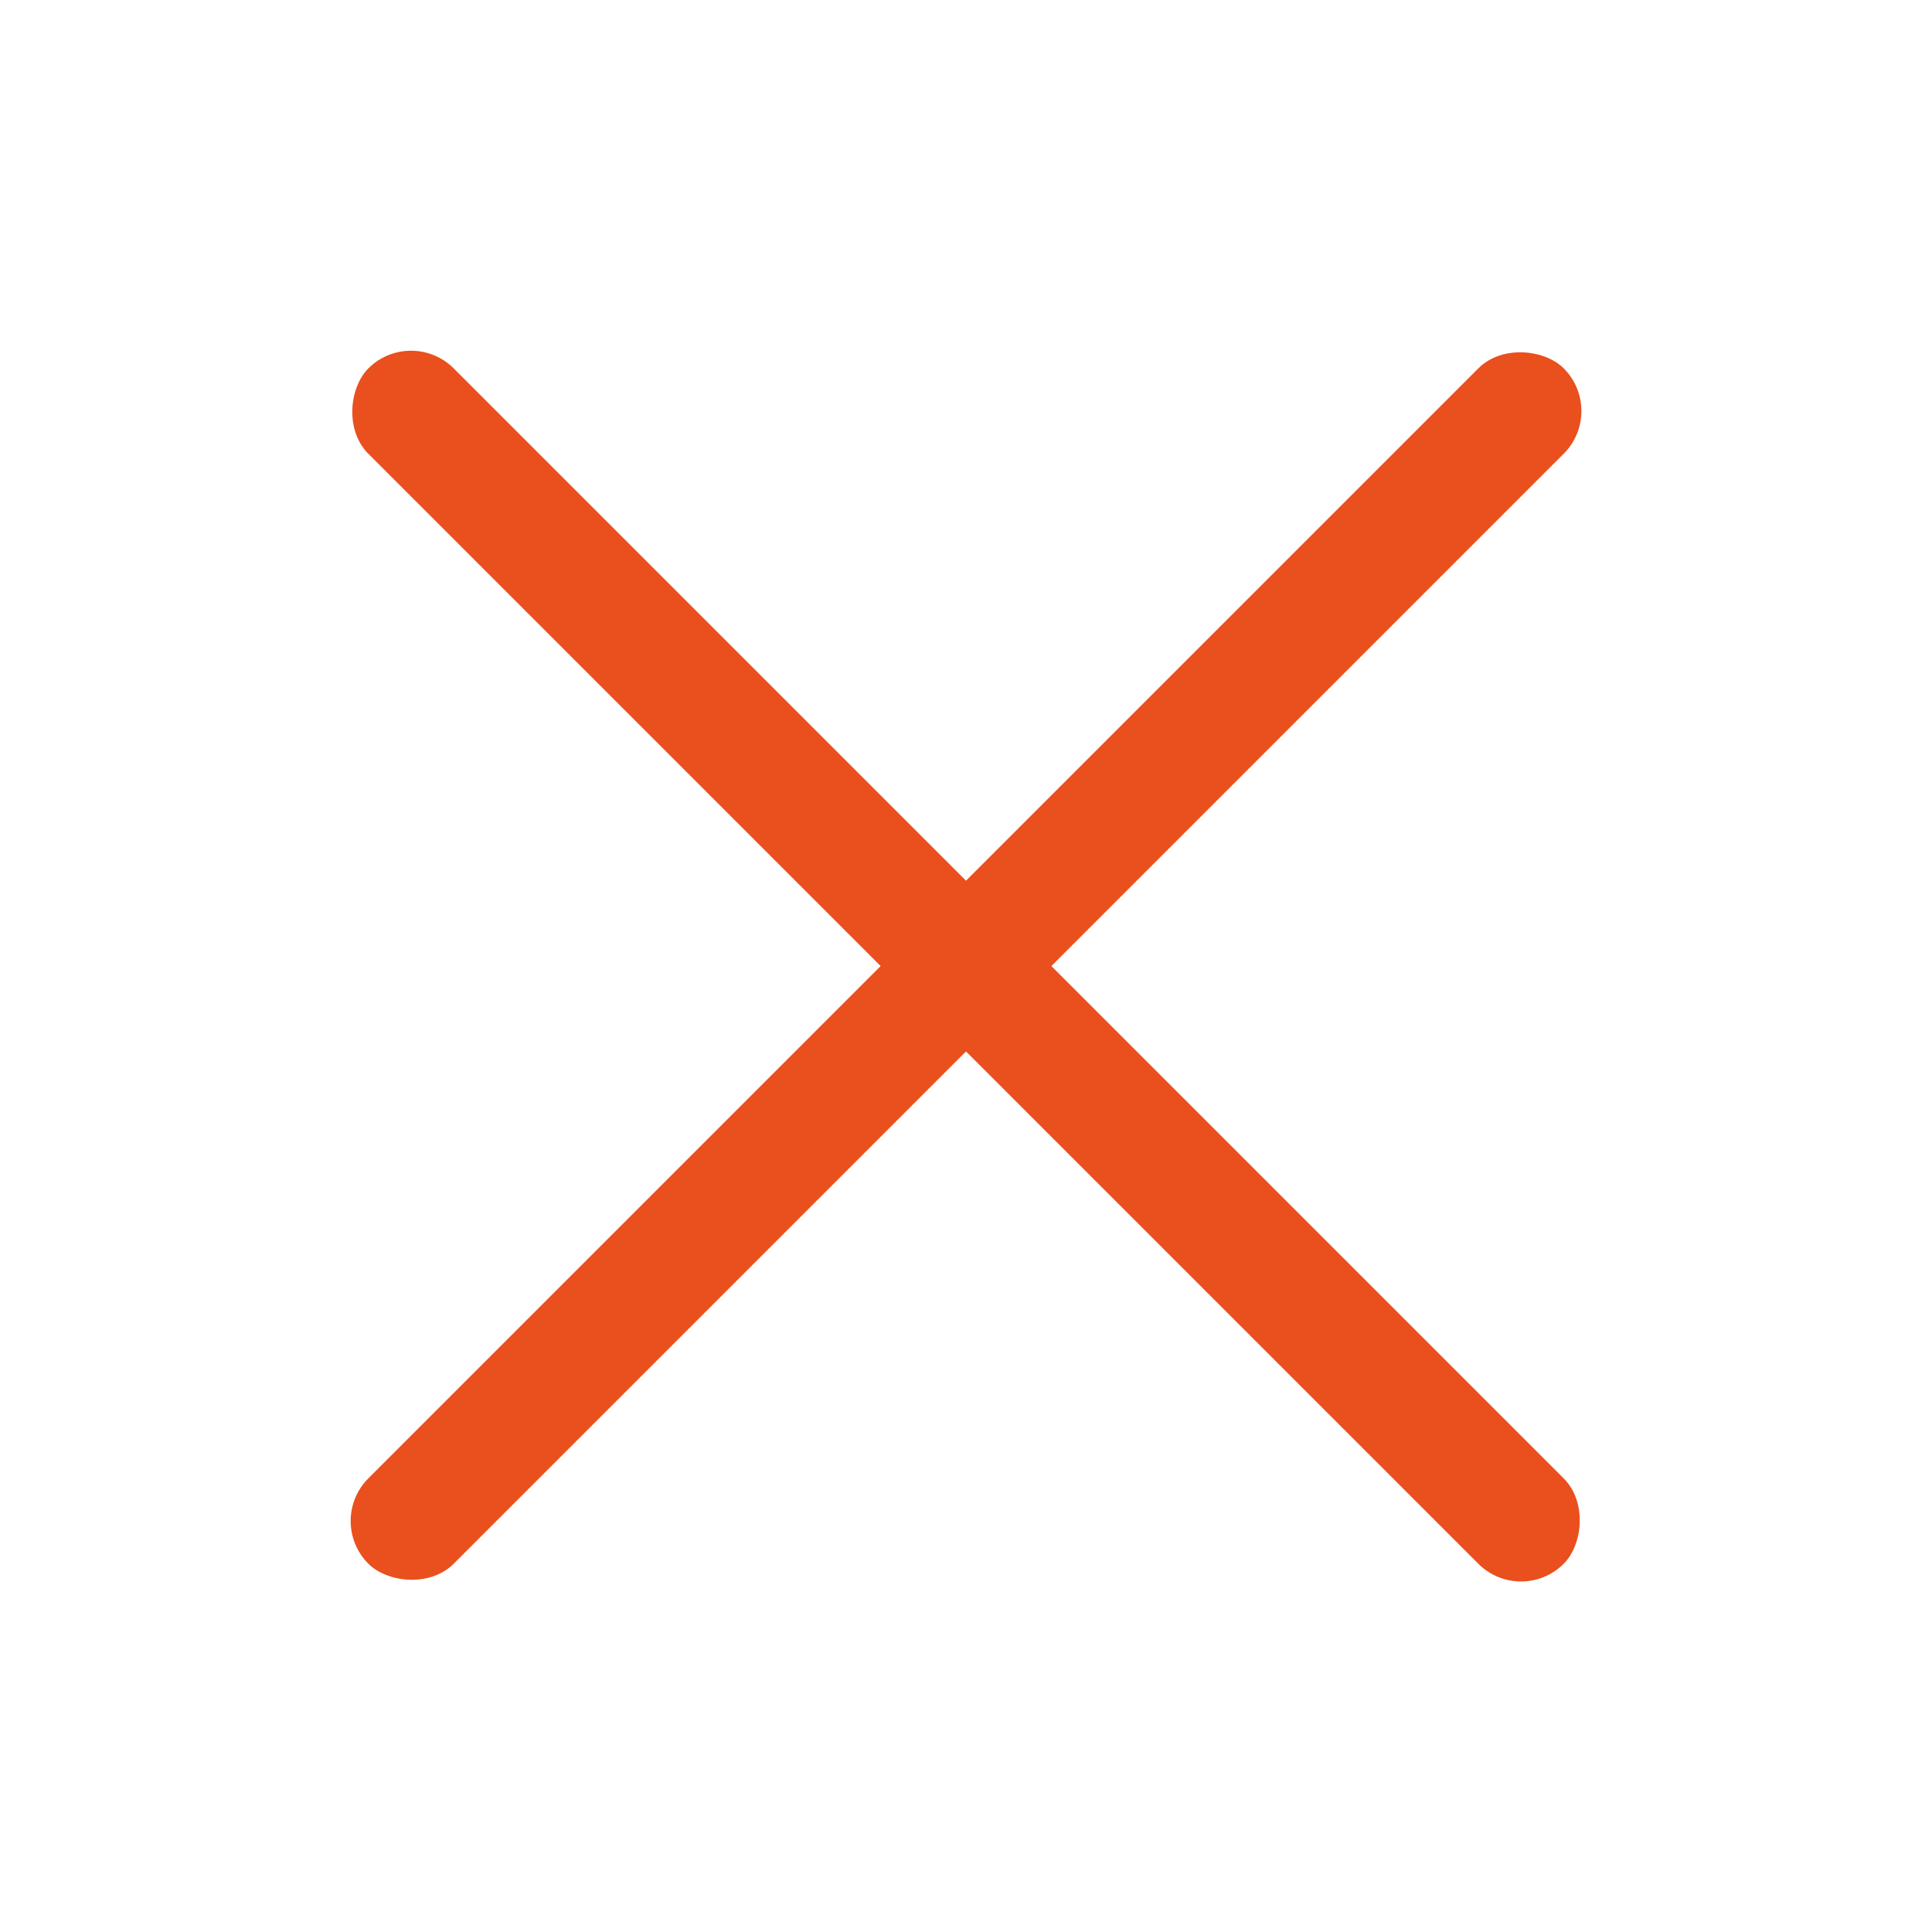 <svg xmlns="http://www.w3.org/2000/svg" width="32" height="32" viewBox="0 0 32 32" fill="none"><rect x="6.808" y="5.395" width="28" height="2" rx="1" transform="rotate(45 6.808 5.395)" fill="#E9501D"></rect><rect x="5.394" y="25.193" width="28" height="2" rx="1" transform="rotate(-45 5.394 25.193)" fill="#E9501D"></rect></svg>